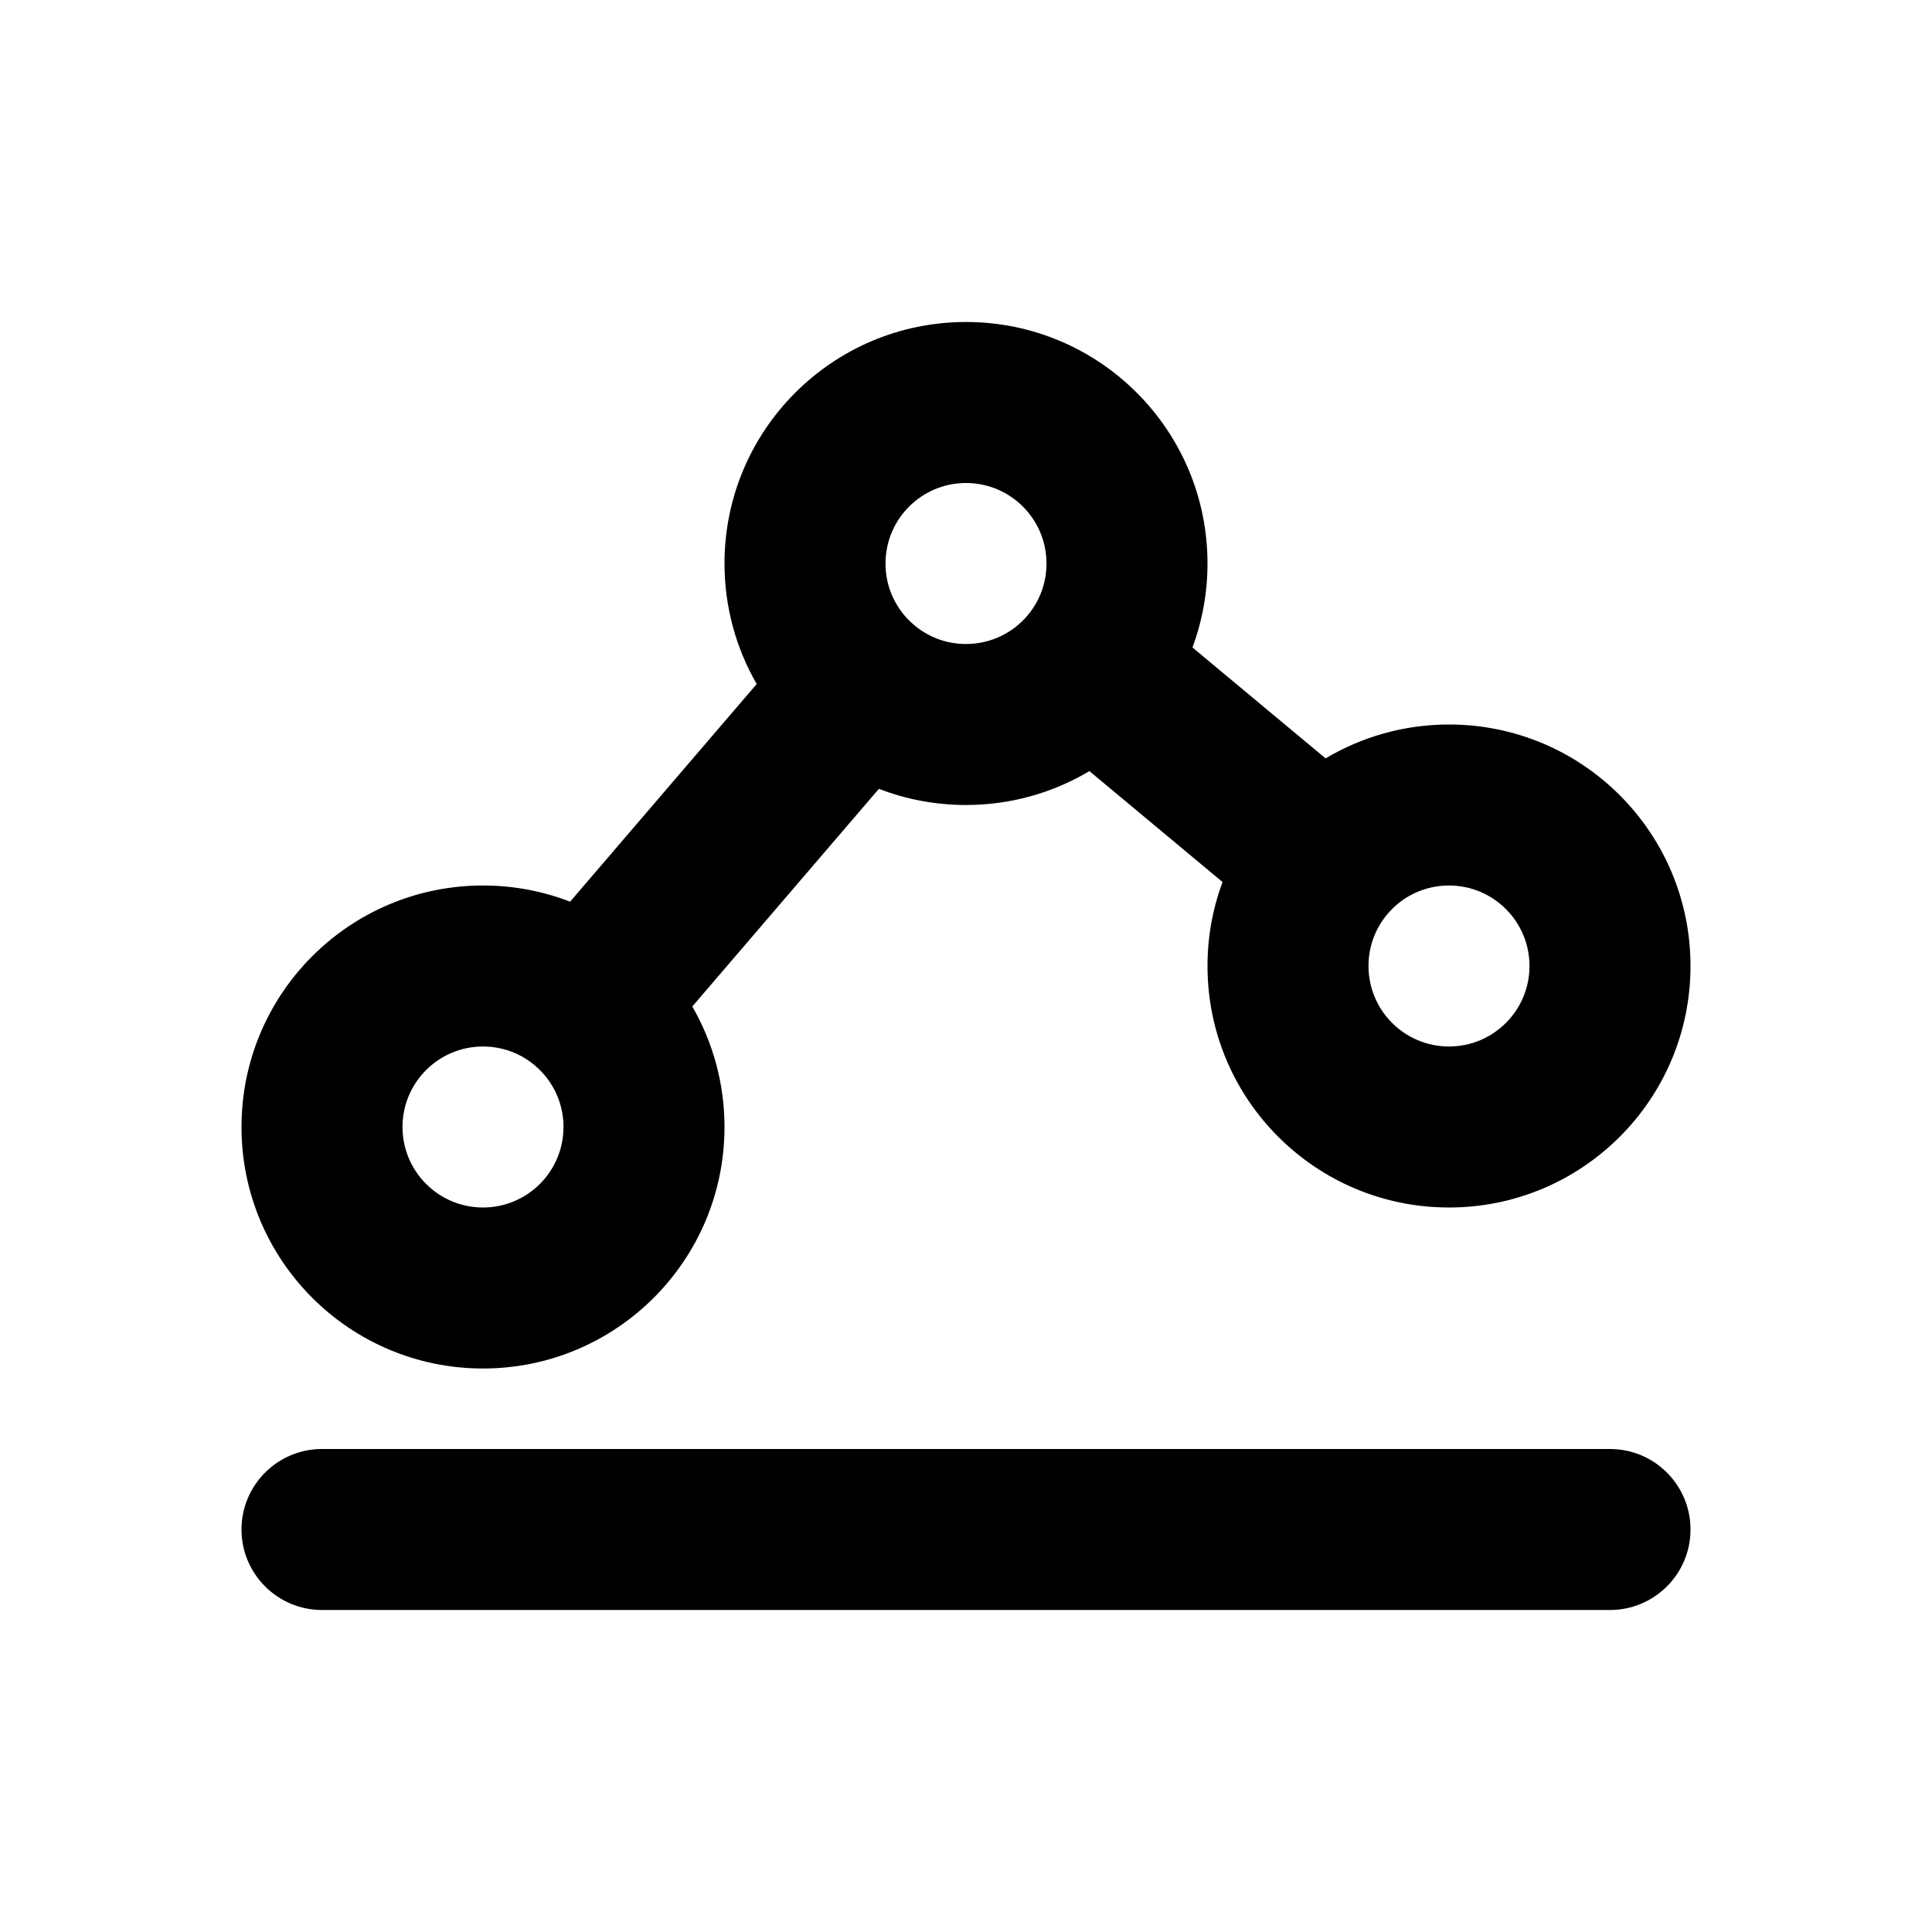 <?xml version="1.0" encoding="utf-8"?>
<svg width="800px" height="800px" viewBox="0 0 24 24" fill="none" xmlns="http://www.w3.org/2000/svg">
<path fill-rule="evenodd" clip-rule="evenodd" d="M11 7C11 6.448 11.448 6 12 6C12.552 6 13 6.448 13 7C13 7.244 12.914 7.466 12.769 7.64C12.584 7.862 12.308 8 12 8C11.751 8 11.525 7.91 11.35 7.76C11.134 7.575 11 7.304 11 7ZM12 4C10.343 4 9 5.343 9 7C9 7.545 9.146 8.057 9.4 8.497L7.082 11.201C6.746 11.071 6.381 11 6 11C4.343 11 3 12.343 3 14C3 15.657 4.343 17 6 17C7.657 17 9 15.657 9 14C9 13.455 8.854 12.944 8.6 12.503L10.918 9.799C11.254 9.929 11.619 10 12 10C12.56 10 13.085 9.846 13.533 9.579L15.187 10.957C15.066 11.282 15 11.634 15 12C15 13.657 16.343 15 18 15C19.657 15 21 13.657 21 12C21 10.343 19.657 9 18 9C17.44 9 16.916 9.154 16.467 9.421L14.813 8.043C14.934 7.718 15 7.366 15 7C15 5.343 13.657 4 12 4ZM17.231 11.36C17.416 11.138 17.692 11 18 11C18.552 11 19 11.448 19 12C19 12.552 18.552 13 18 13C17.448 13 17 12.552 17 12C17 11.756 17.086 11.534 17.231 11.36ZM5 14C5 13.448 5.448 13 6 13C6.249 13 6.475 13.09 6.65 13.24C6.866 13.425 7 13.697 7 14C7 14.552 6.552 15 6 15C5.448 15 5 14.552 5 14ZM4 18C3.448 18 3 18.448 3 19C3 19.552 3.448 20 4 20H20C20.552 20 21 19.552 21 19C21 18.448 20.552 18 20 18H4Z" fill="#000000"/>
</svg>